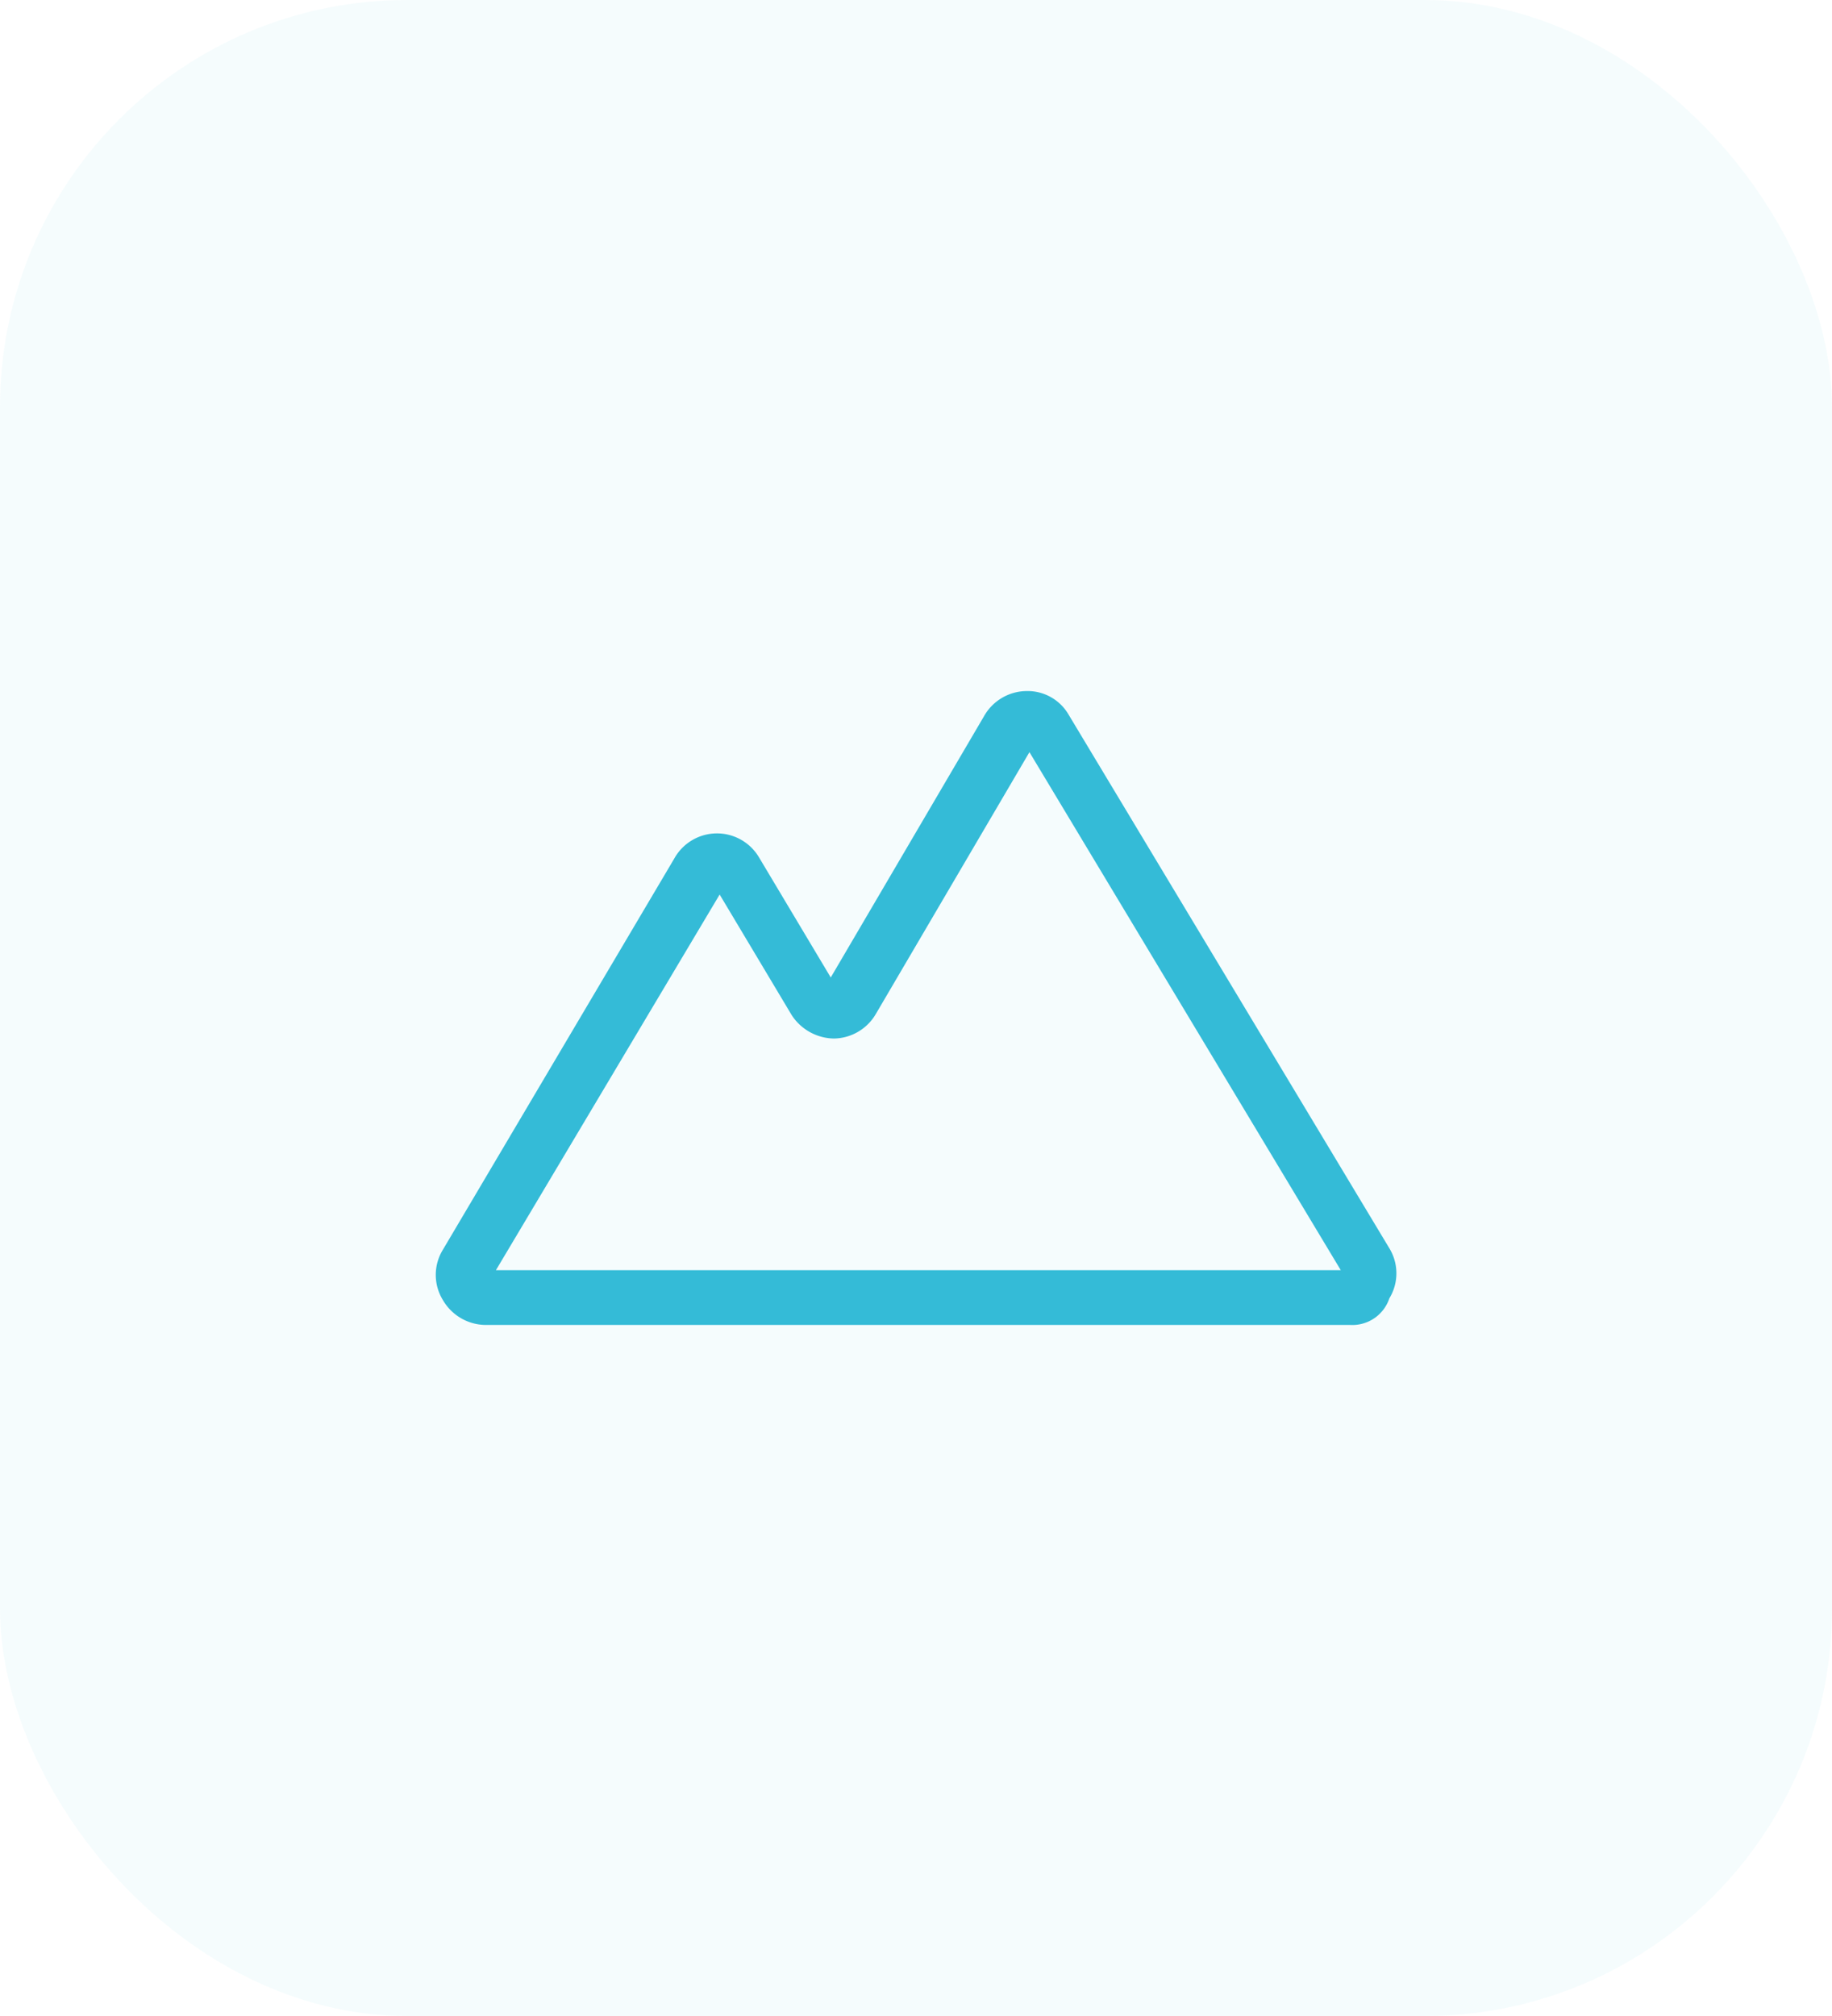 <?xml version="1.0" encoding="UTF-8"?> <svg xmlns="http://www.w3.org/2000/svg" width="90" height="99" viewBox="0 0 90 99"><g id="Group_114" data-name="Group 114" transform="translate(-1023 -2601)"><rect id="Rectangle_20" data-name="Rectangle 20" width="90" height="99" rx="20" transform="translate(1023 2601)" fill="rgba(52,187,215,0.05)"></rect><g id="pyramids" transform="translate(1043.254 2623.236)"><path id="Path_142" data-name="Path 142" d="M46.076,42.829H3.648A2.453,2.453,0,0,1,1.5,41.6a2.359,2.359,0,0,1,0-2.46L12.871,19.924a2.4,2.4,0,0,1,4.151-.077l3.536,5.918L28.09,12.93a2.423,2.423,0,0,1,2.075-1.23,2.328,2.328,0,0,1,2.075,1.153L48,39.063a2.359,2.359,0,0,1,0,2.46A1.918,1.918,0,0,1,46.076,42.829ZM4.109,40.139H45.614L30.319,14.7,22.787,27.533a2.423,2.423,0,0,1-2.075,1.23h0a2.522,2.522,0,0,1-2.075-1.153L15.1,21.692Z" transform="translate(0)" fill="#34bbd7"></path></g></g></svg> 